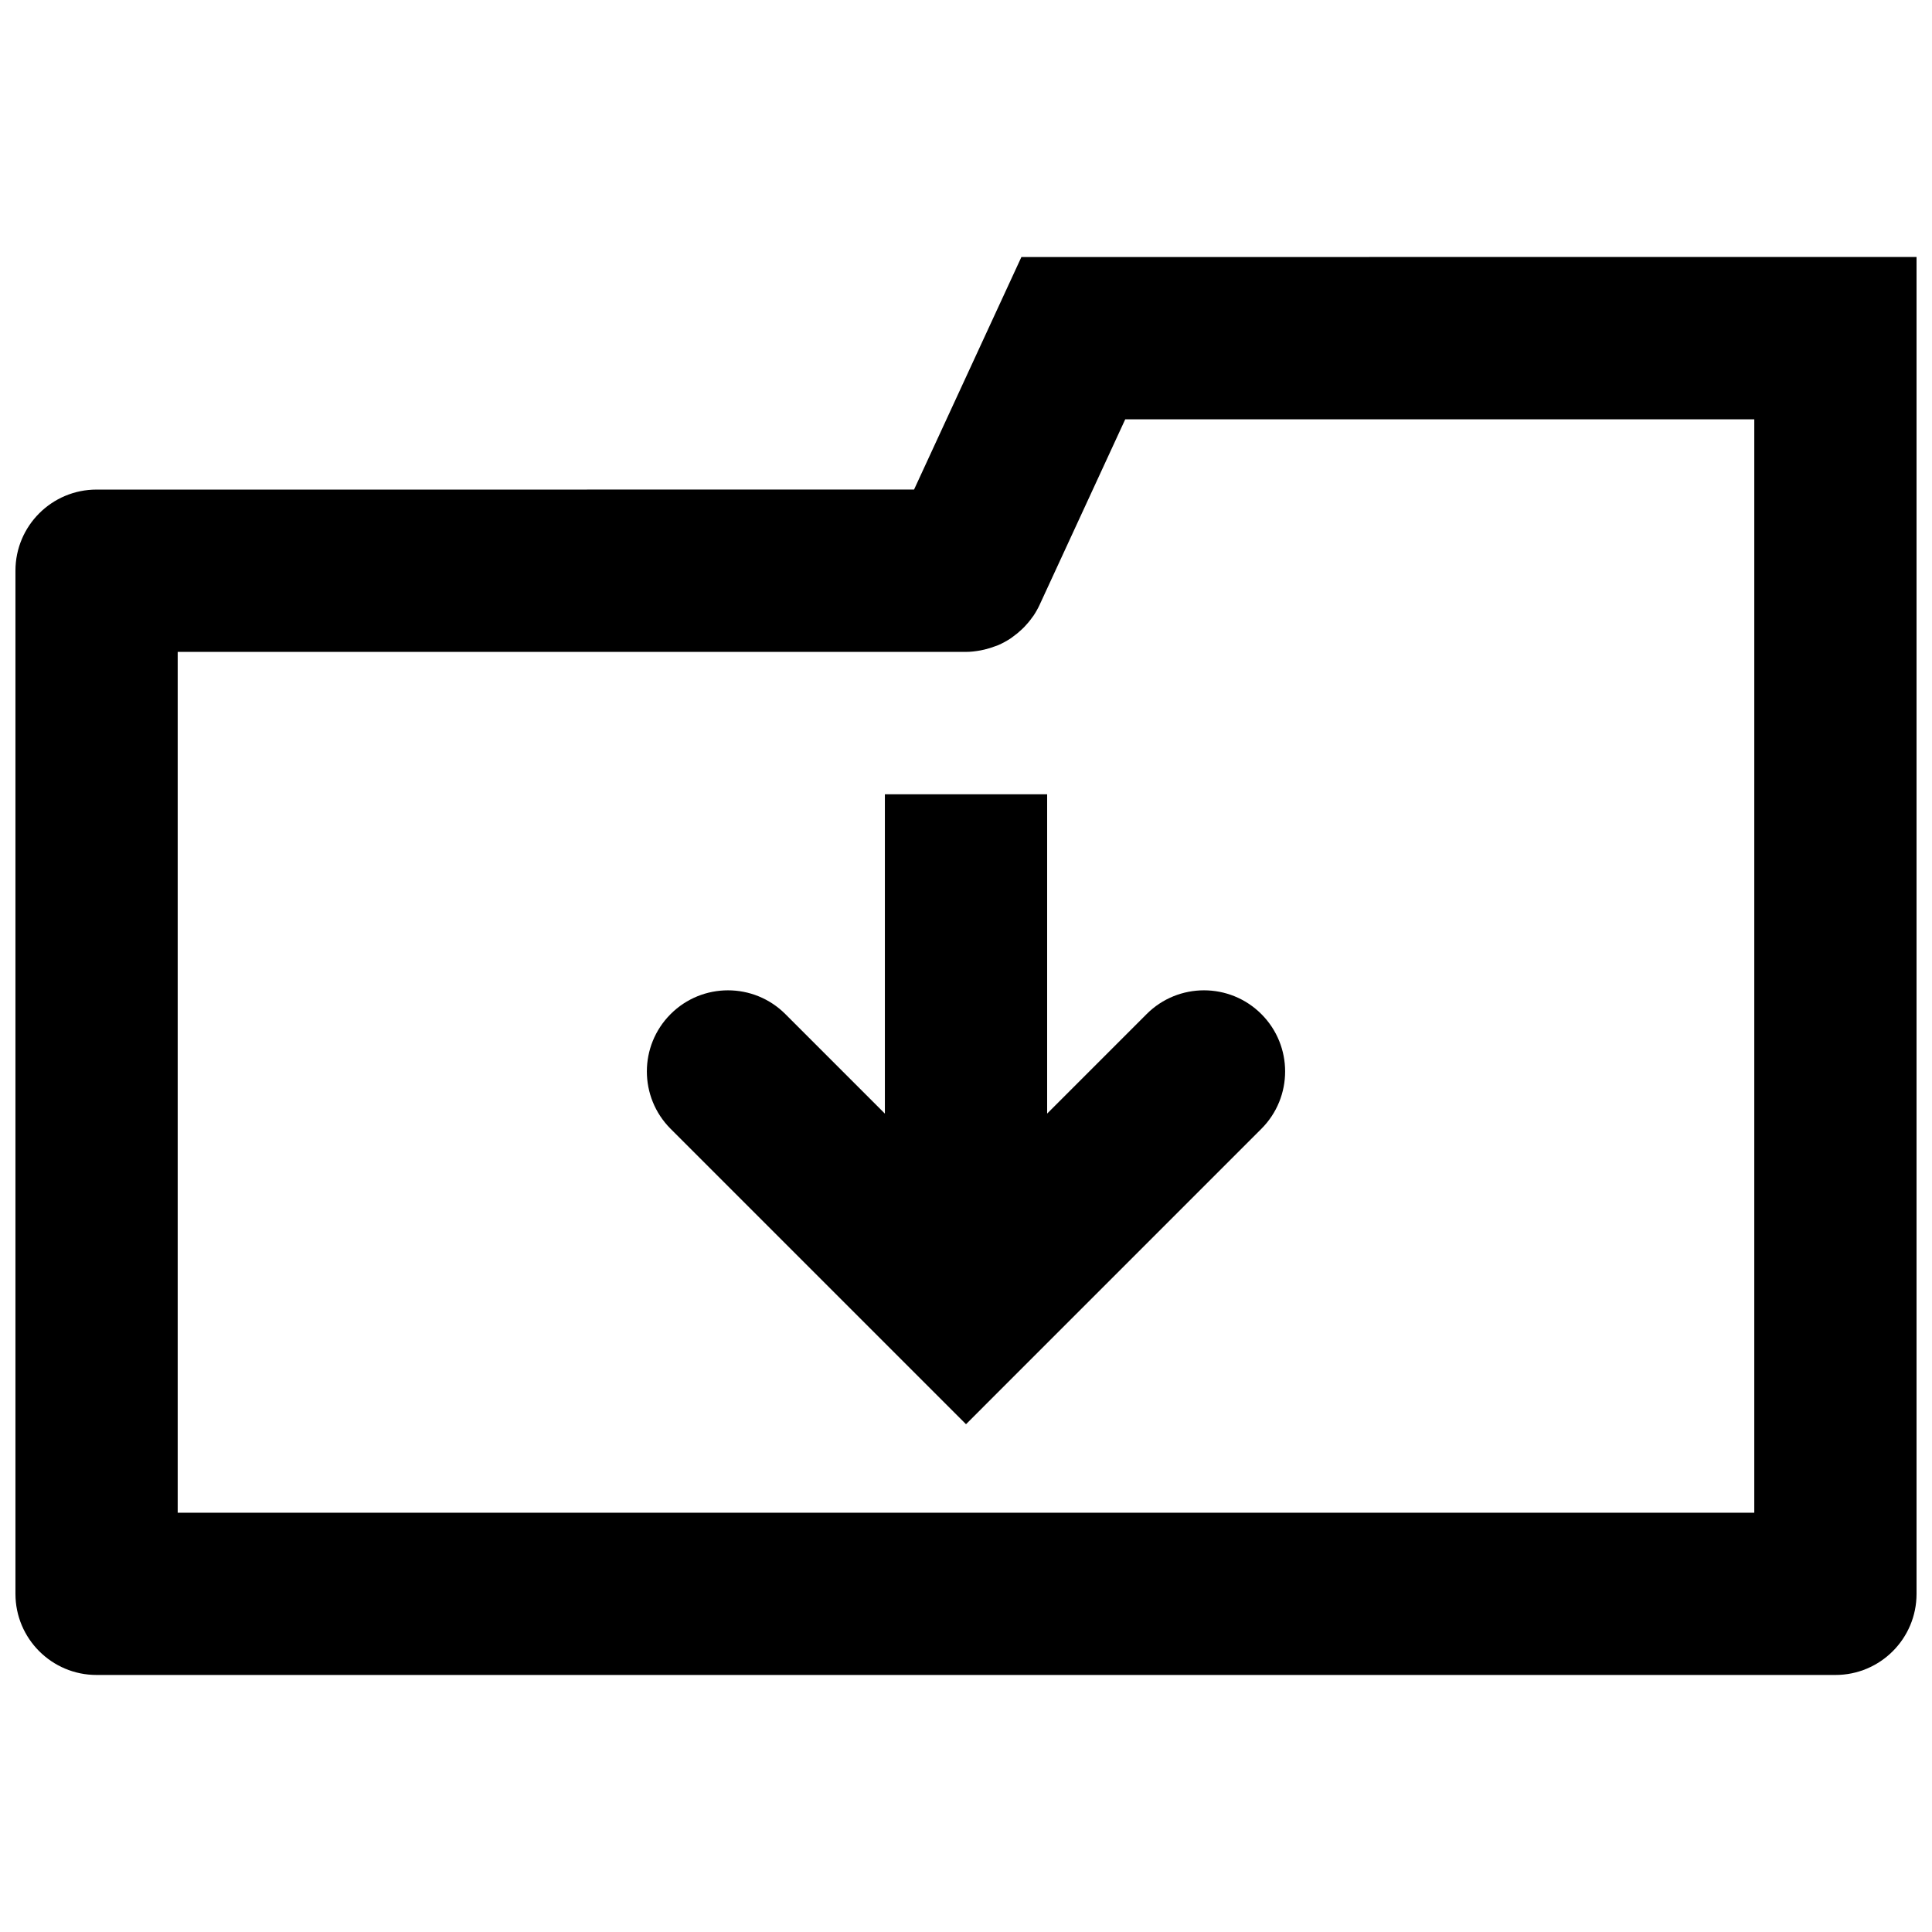 <?xml version="1.0" encoding="UTF-8"?>
<!-- The Best Svg Icon site in the world: iconSvg.co, Visit us! https://iconsvg.co -->
<svg width="800px" height="800px" version="1.1" viewBox="144 144 512 512" xmlns="http://www.w3.org/2000/svg">
 <defs>
  <clipPath id="a">
   <path d="m148.09 212h503.81v376h-503.81z"/>
  </clipPath>
 </defs>
 <g clip-path="url(#a)">
  <path d="m490.07 212.11h-75.387l-28.449 61.629-216.64 0.004c-11.875 0-21.5 9.625-21.5 21.5v271.14c0 11.875 9.625 21.5 21.5 21.5h460.81c11.875 0 21.5-9.625 21.5-21.5v-354.28zm118.83 332.78h-417.81v-228.14h208.82c0.027 0 0.047 0.008 0.07 0.008 1.312 0 2.602-0.164 3.875-0.395 0.352-0.062 0.691-0.141 1.035-0.223 0.984-0.234 1.953-0.535 2.894-0.898 0.25-0.098 0.512-0.172 0.758-0.277 1.125-0.488 2.203-1.082 3.238-1.754 0.242-0.16 0.457-0.34 0.691-0.508 0.805-0.574 1.57-1.203 2.293-1.891 0.238-0.227 0.473-0.449 0.699-0.68 0.754-0.789 1.461-1.629 2.102-2.543 0.094-0.133 0.207-0.254 0.301-0.395 0.613-0.922 1.172-1.891 1.648-2.926l22.68-49.141h47.875l118.83-0.008z"/>
 </g>
 <path d="m447.87 412.74-26.367 26.371v-84.621h-43v84.629l-26.375-26.375c-8.398-8.398-22.008-8.398-30.406 0-8.395 8.395-8.395 22.012 0 30.406l78.281 78.281 78.273-78.281c8.395-8.398 8.395-22.012 0-30.406-8.398-8.402-22.016-8.395-30.406-0.004z"/>
</svg>